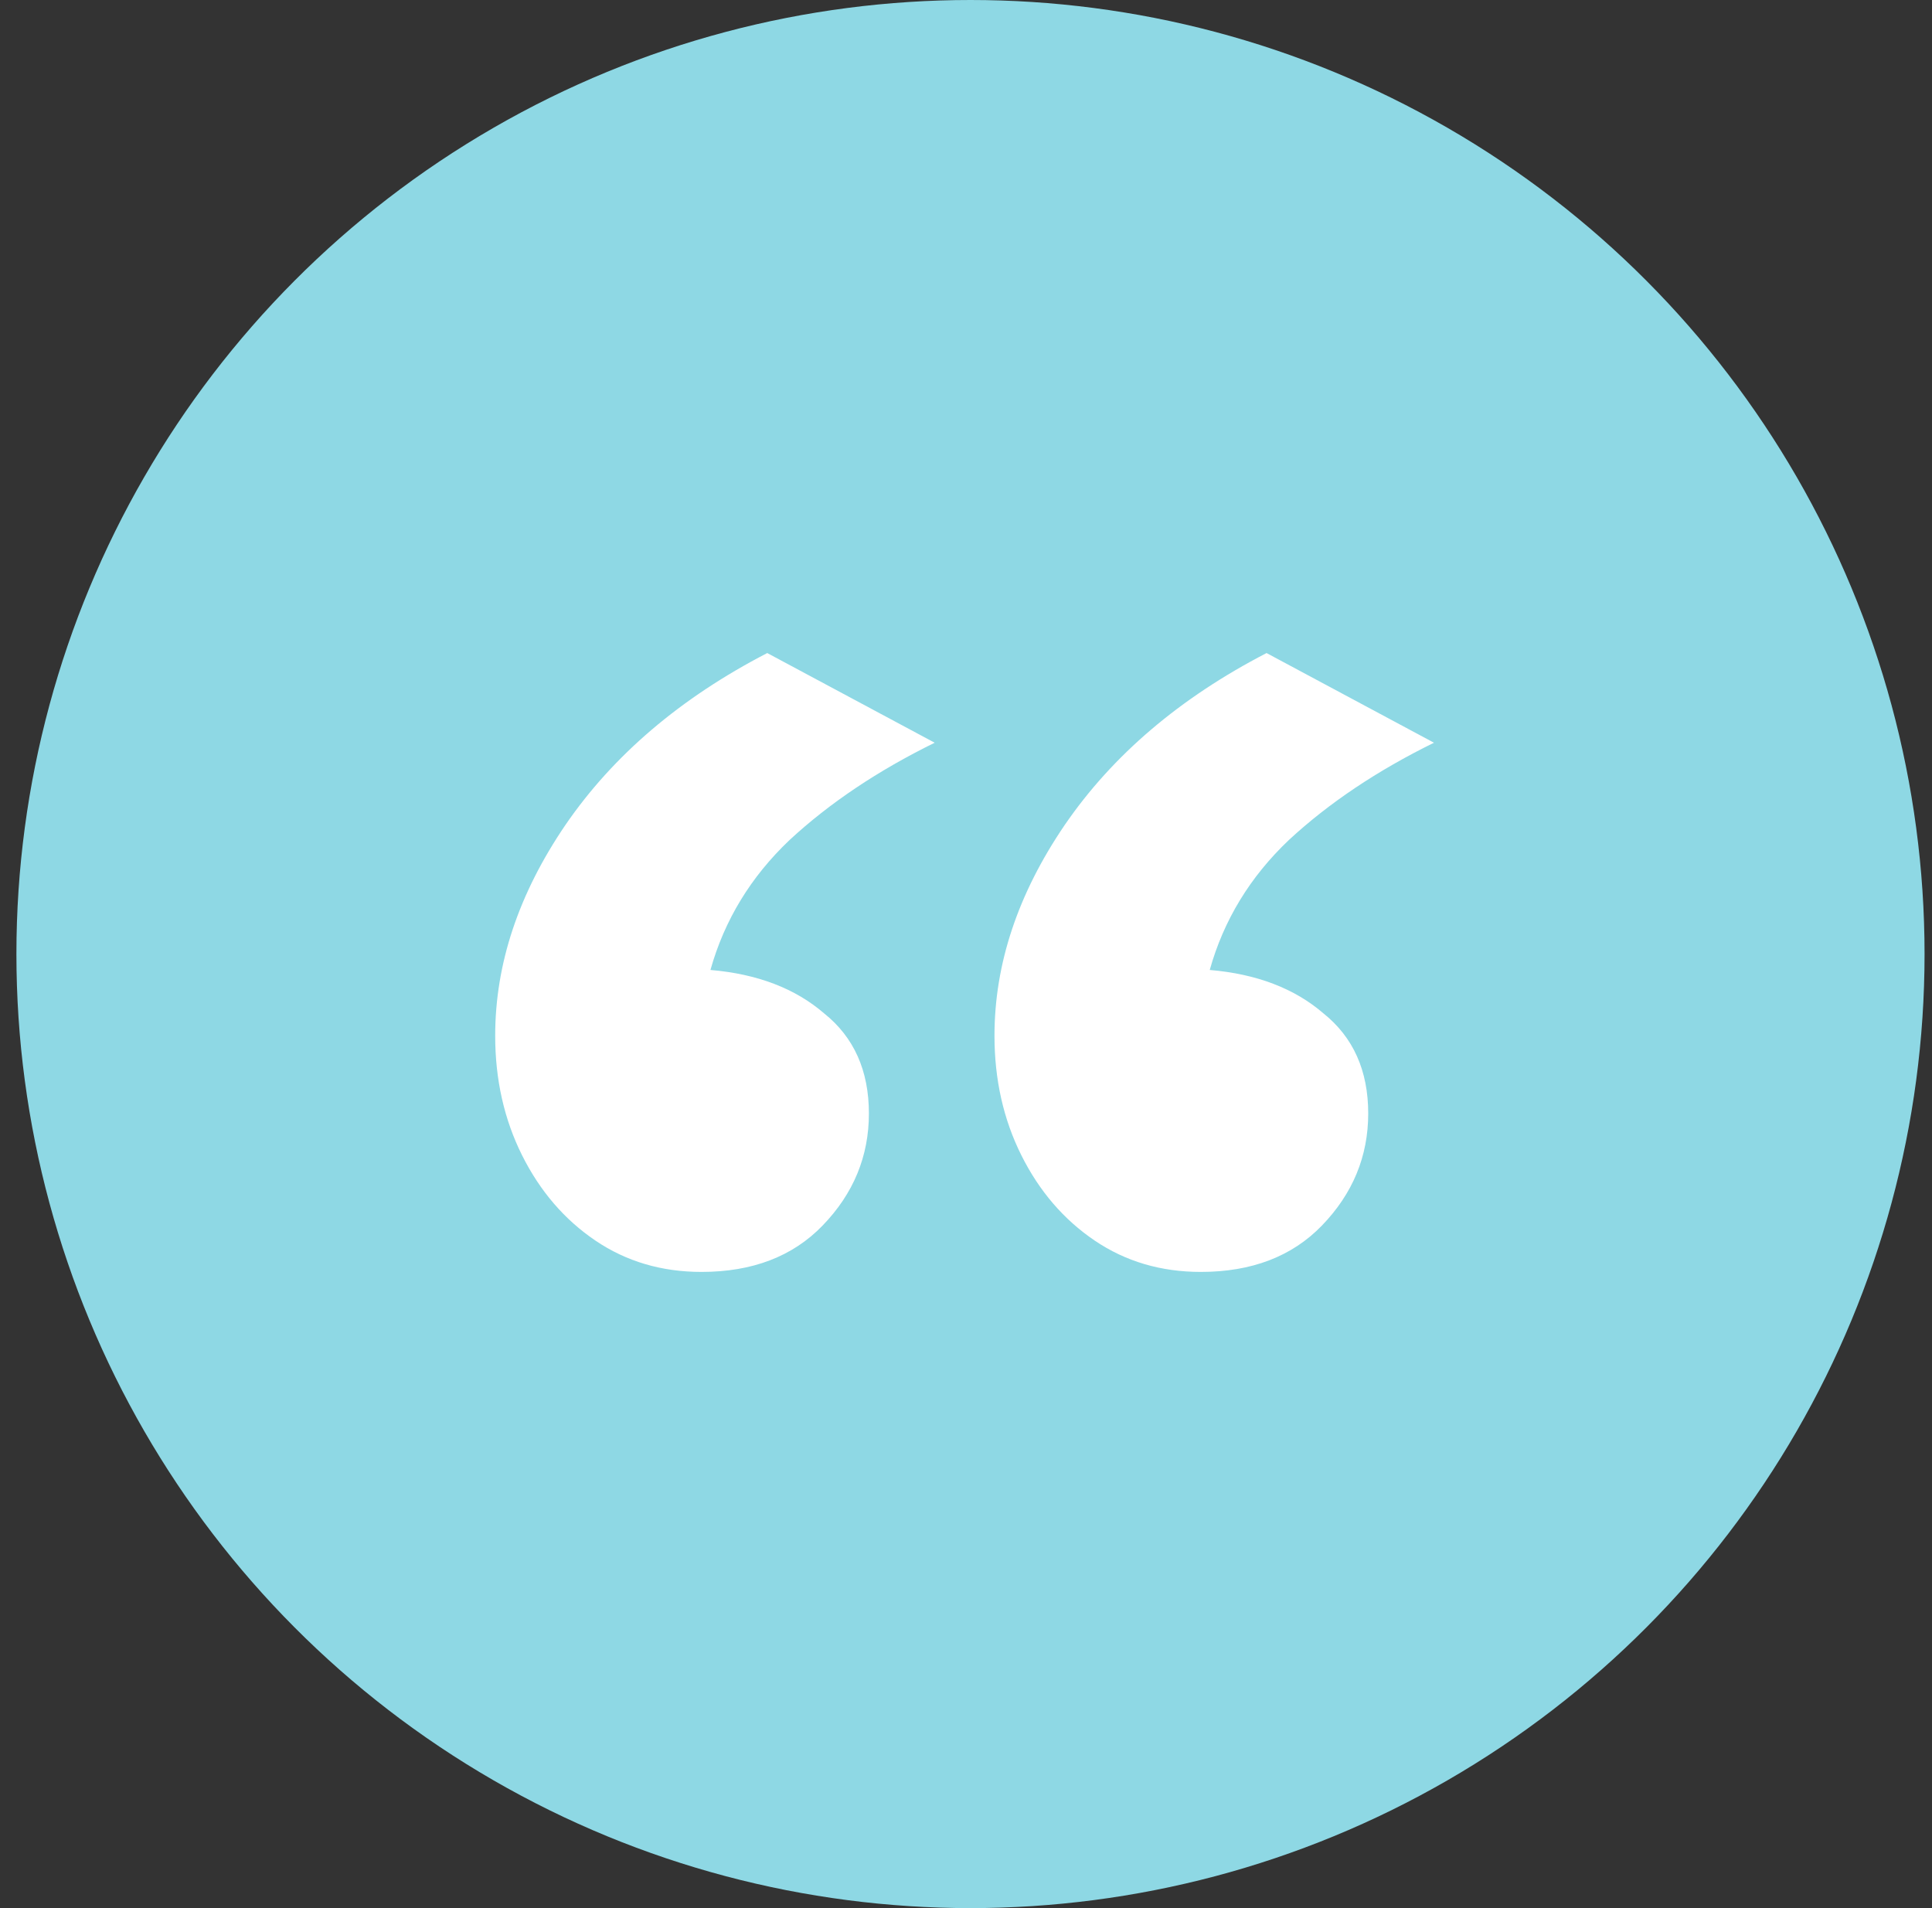 <svg xmlns="http://www.w3.org/2000/svg" width="81" height="80" viewBox="0 0 81 80" fill="none"><rect x="0" y="0" width="81" height="80" fill="#333333" stroke="none"/><circle cx="40.688" cy="40" r="40" fill="#8ED8E4"></circle><path d="M50.343 53.327C48.672 53.327 47.189 52.889 45.893 52.011C44.598 51.134 43.574 49.943 42.822 48.439C42.07 46.934 41.694 45.263 41.694 43.425C41.694 40.416 42.676 37.471 44.64 34.587C46.645 31.663 49.466 29.26 53.101 27.38L60.12 31.14C57.739 32.31 55.712 33.668 54.041 35.214C52.411 36.76 51.304 38.578 50.719 40.667C52.683 40.834 54.271 41.44 55.483 42.485C56.736 43.487 57.363 44.887 57.363 46.684C57.363 48.48 56.715 50.047 55.42 51.385C54.166 52.68 52.474 53.327 50.343 53.327ZM29.41 53.327C27.738 53.327 26.255 52.889 24.96 52.011C23.665 51.134 22.641 49.943 21.889 48.439C21.137 46.934 20.761 45.263 20.761 43.425C20.761 40.416 21.742 37.471 23.706 34.587C25.712 31.663 28.532 29.26 32.167 27.38L39.187 31.14C36.805 32.31 34.779 33.668 33.108 35.214C31.478 36.76 30.371 38.578 29.786 40.667C31.75 40.834 33.337 41.44 34.549 42.485C35.803 43.487 36.429 44.887 36.429 46.684C36.429 48.48 35.782 50.047 34.486 51.385C33.233 52.68 31.541 53.327 29.41 53.327Z" fill="white"></path></svg>